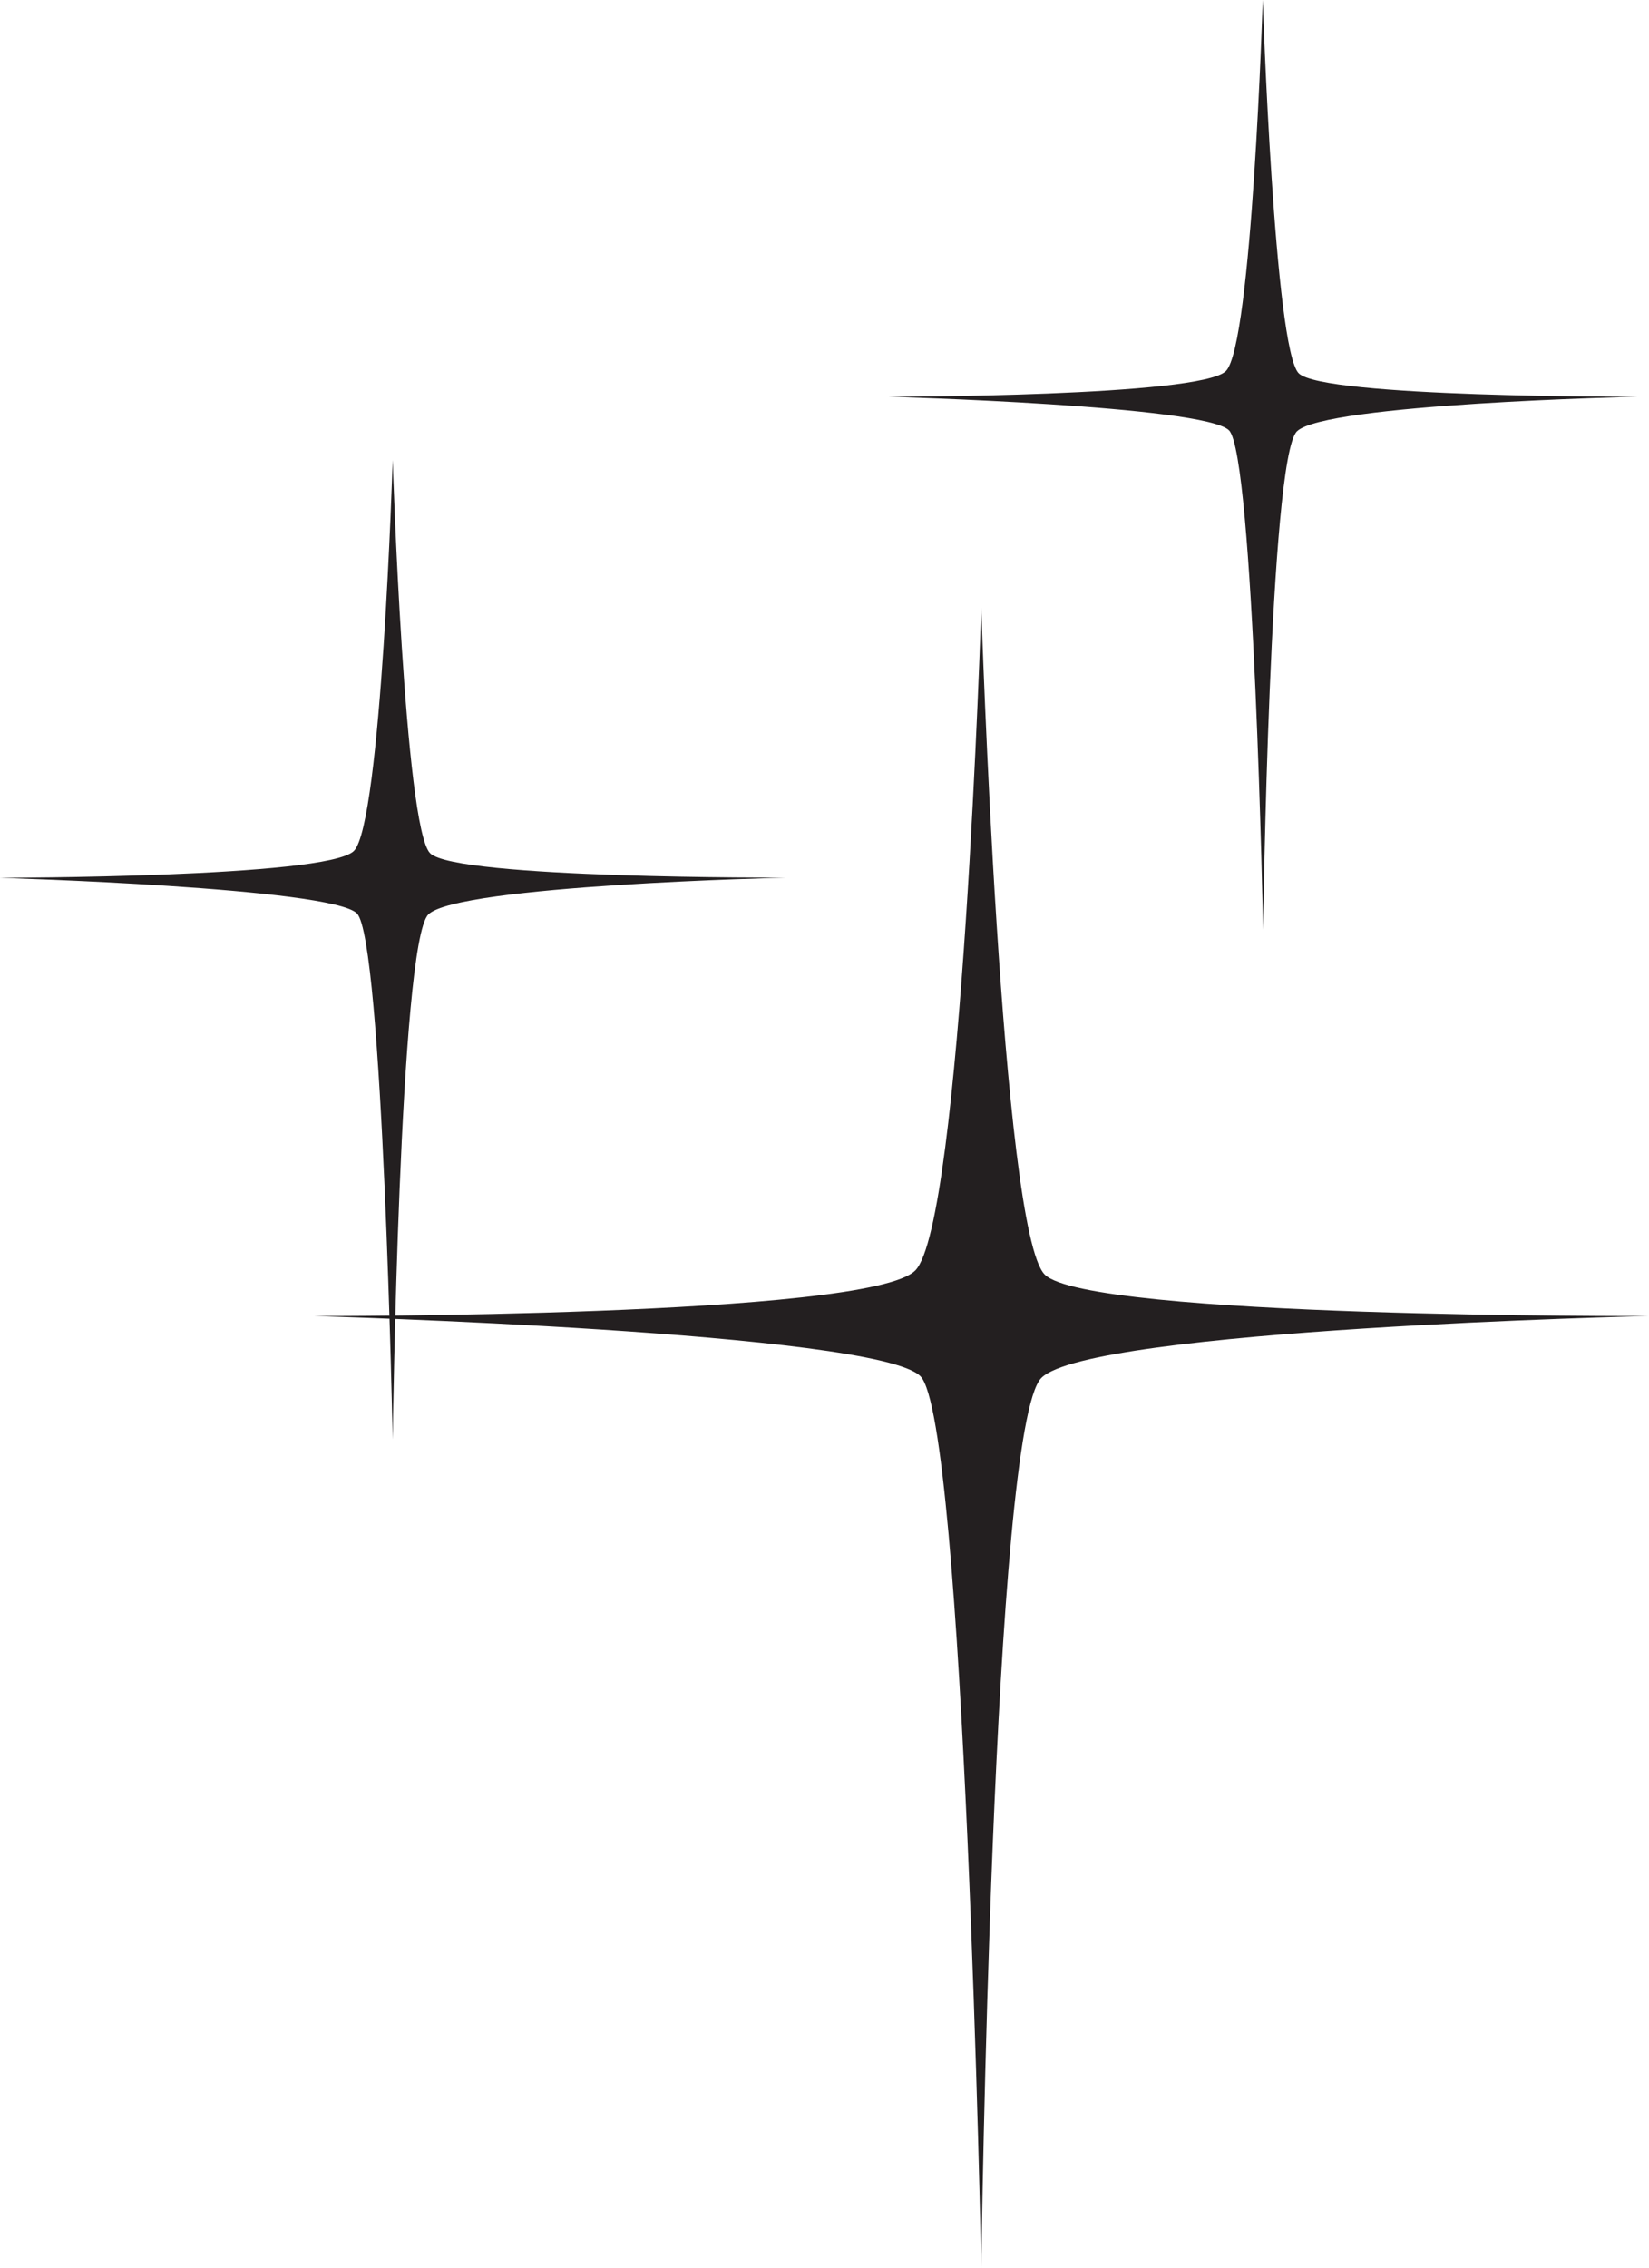 <?xml version="1.0" encoding="UTF-8"?><svg xmlns="http://www.w3.org/2000/svg" xmlns:xlink="http://www.w3.org/1999/xlink" height="122.9" preserveAspectRatio="xMidYMid meet" version="1.0" viewBox="18.8 1.5 89.4 122.9" width="89.4" zoomAndPan="magnify"><g id="change1_1"><path d="M75.44,70.57c2.36,2.36,32.72,2.25,32.72,2.25s-30.23.69-32.9,3.35S72,124.41,72,124.41s-.9-45.93-3.3-48.33-32.87-3.26-32.87-3.26,30.06.07,32.59-2.47S72,34.42,72,34.42,73.08,68.21,75.44,70.57Z" fill="#231f20"/></g><g id="change1_2"><path d="M42.12,47.74c1.4,1.39,19.3,1.32,19.3,1.32s-17.83.41-19.4,2-1.93,28.45-1.93,28.45S39.56,52.4,38.15,51s-19.39-1.93-19.39-1.93,17.72,0,19.22-1.45,2.11-21.19,2.11-21.19S40.73,46.35,42.12,47.74Z" fill="#231f20"/></g><g id="change1_3"><path d="M89.21,21.73C90.53,23.05,107.54,23,107.54,23s-16.94.38-18.43,1.88-1.83,27-1.83,27-.5-25.72-1.85-27.06S67,23,67,23s16.84,0,18.26-1.39,2-20.11,2-20.11S87.89,20.41,89.21,21.73Z" fill="#231f20"/></g></svg>